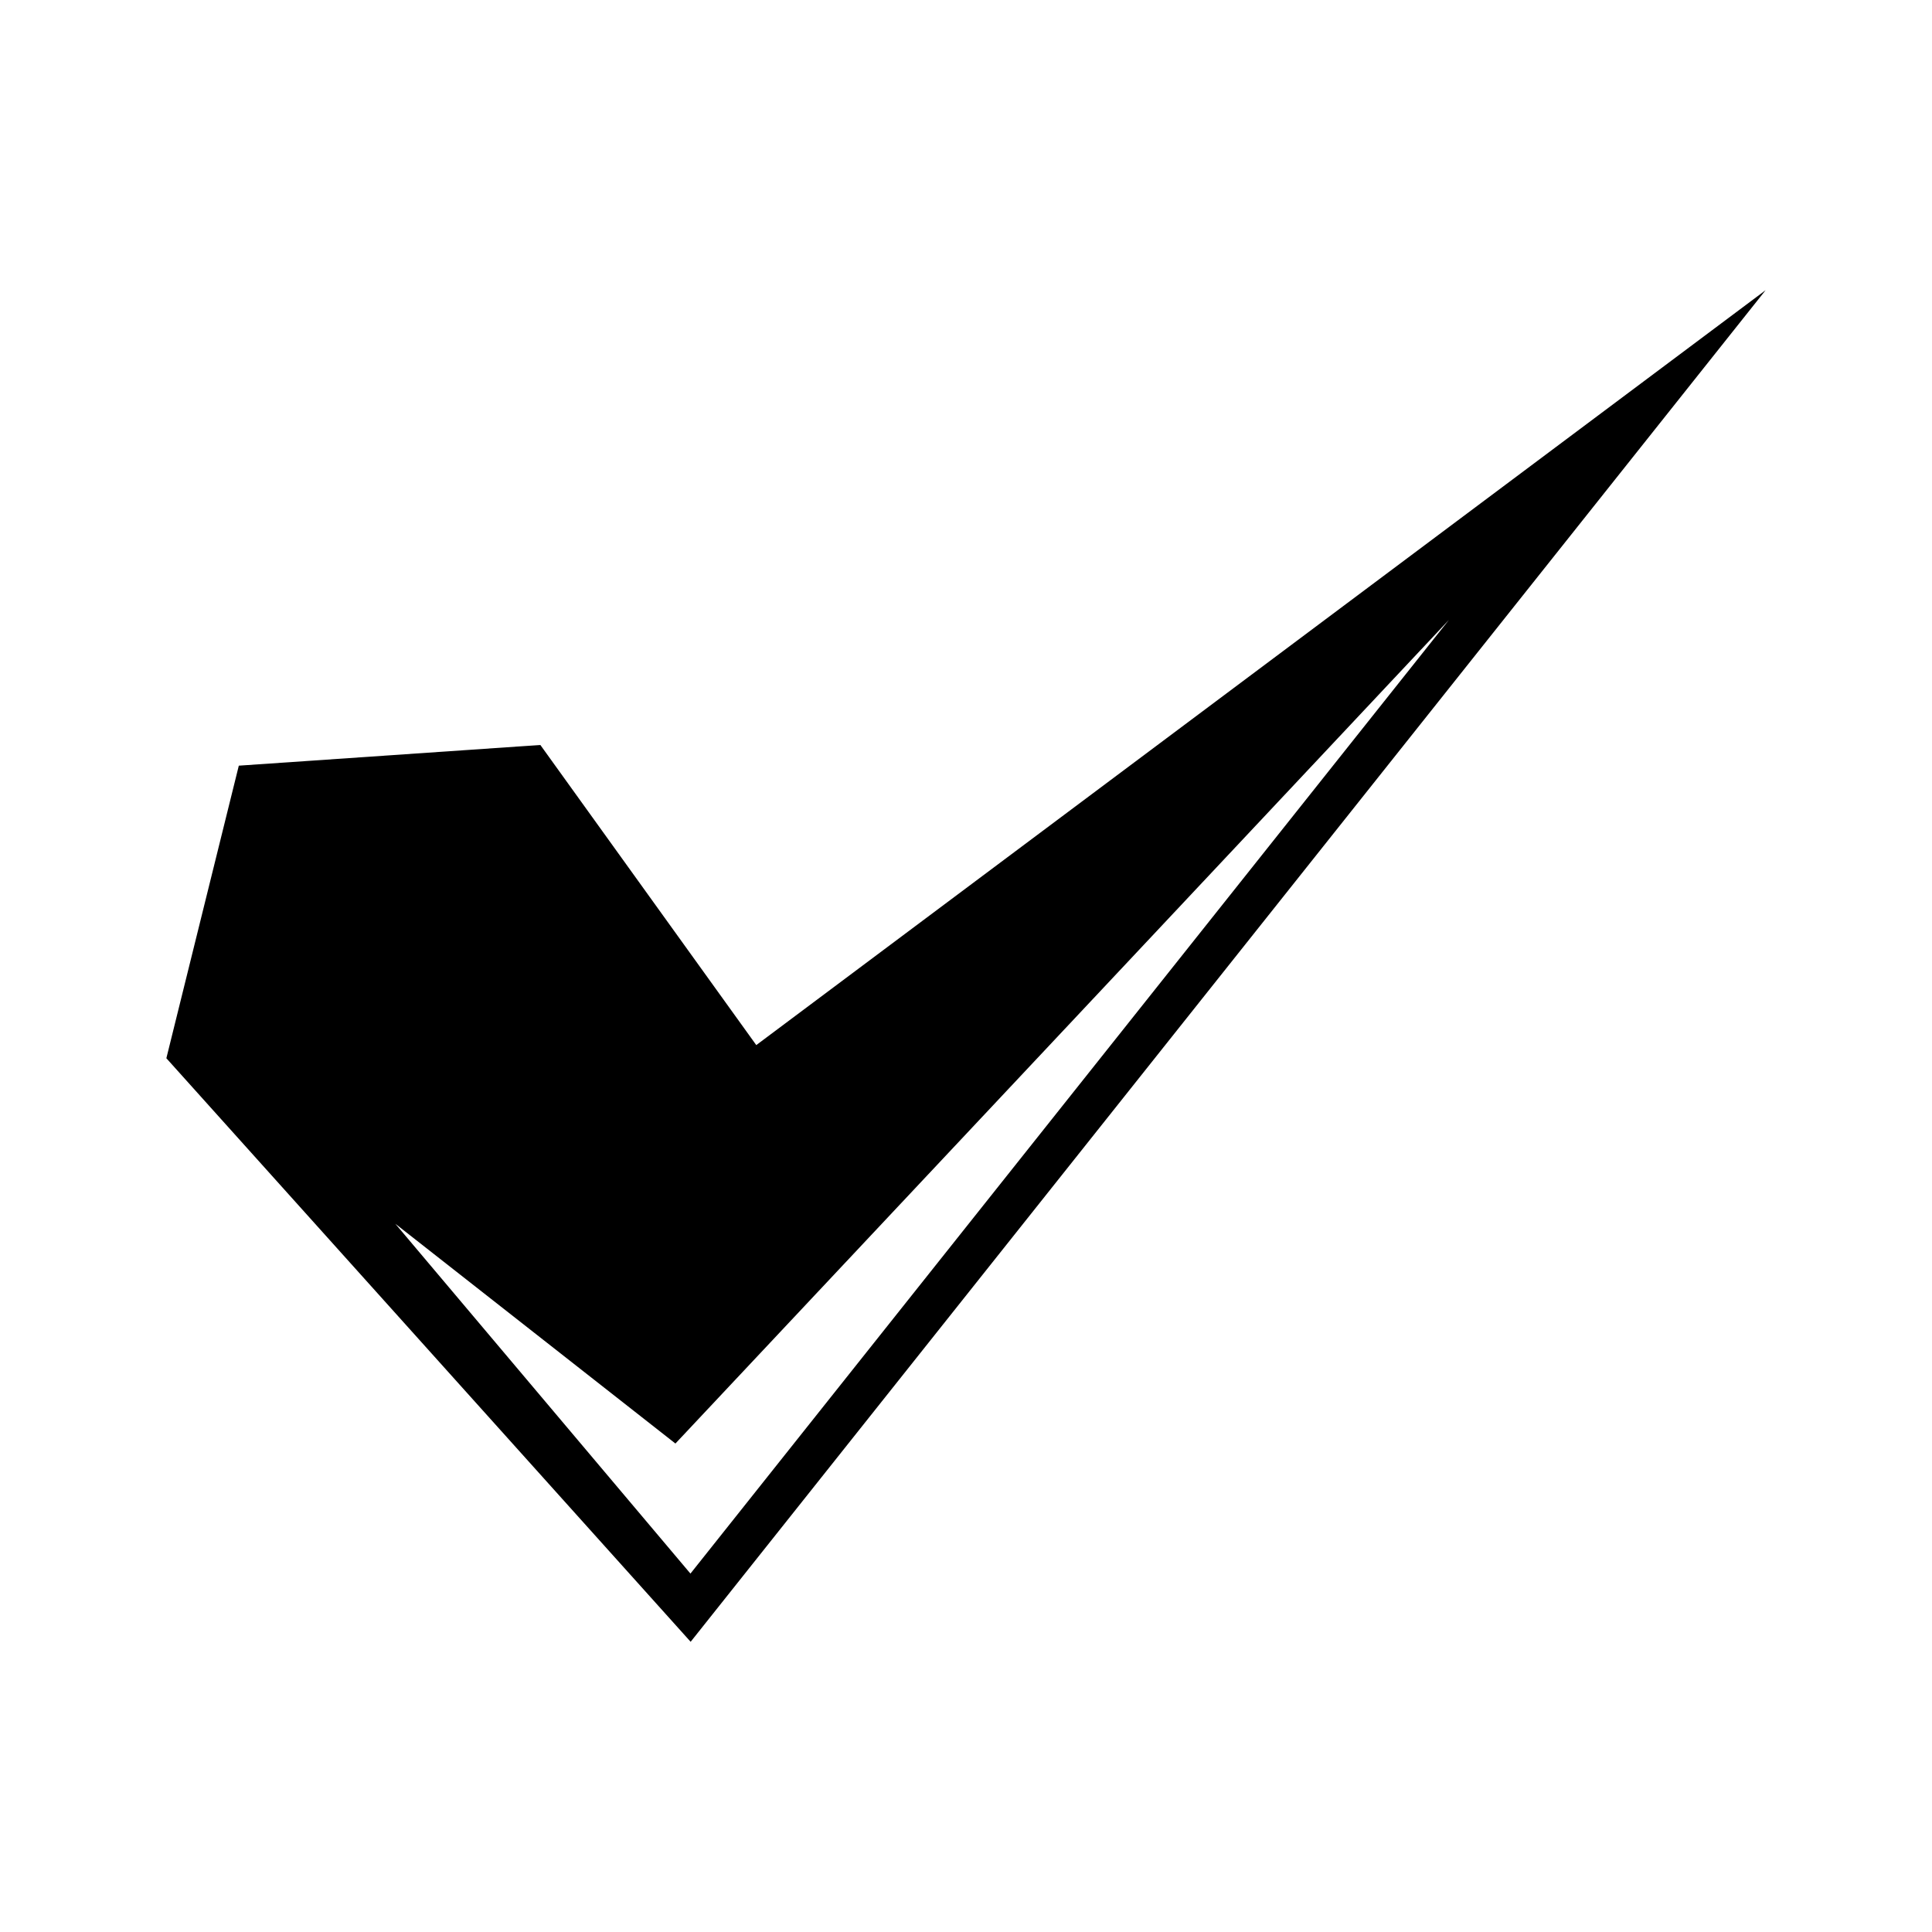 <?xml version="1.0" encoding="UTF-8"?>
<!-- Uploaded to: ICON Repo, www.svgrepo.com, Generator: ICON Repo Mixer Tools -->
<svg fill="#000000" width="800px" height="800px" version="1.1" viewBox="144 144 512 512" xmlns="http://www.w3.org/2000/svg">
 <path d="m344.42 420.96-57.219-79.535-79.914 5.484-19.199 77.535 138.94 154.65 284.88-358.19zm-17.445 140.06-78.211-92.711 74.23 58.242 204.98-218.26z"/>
</svg>